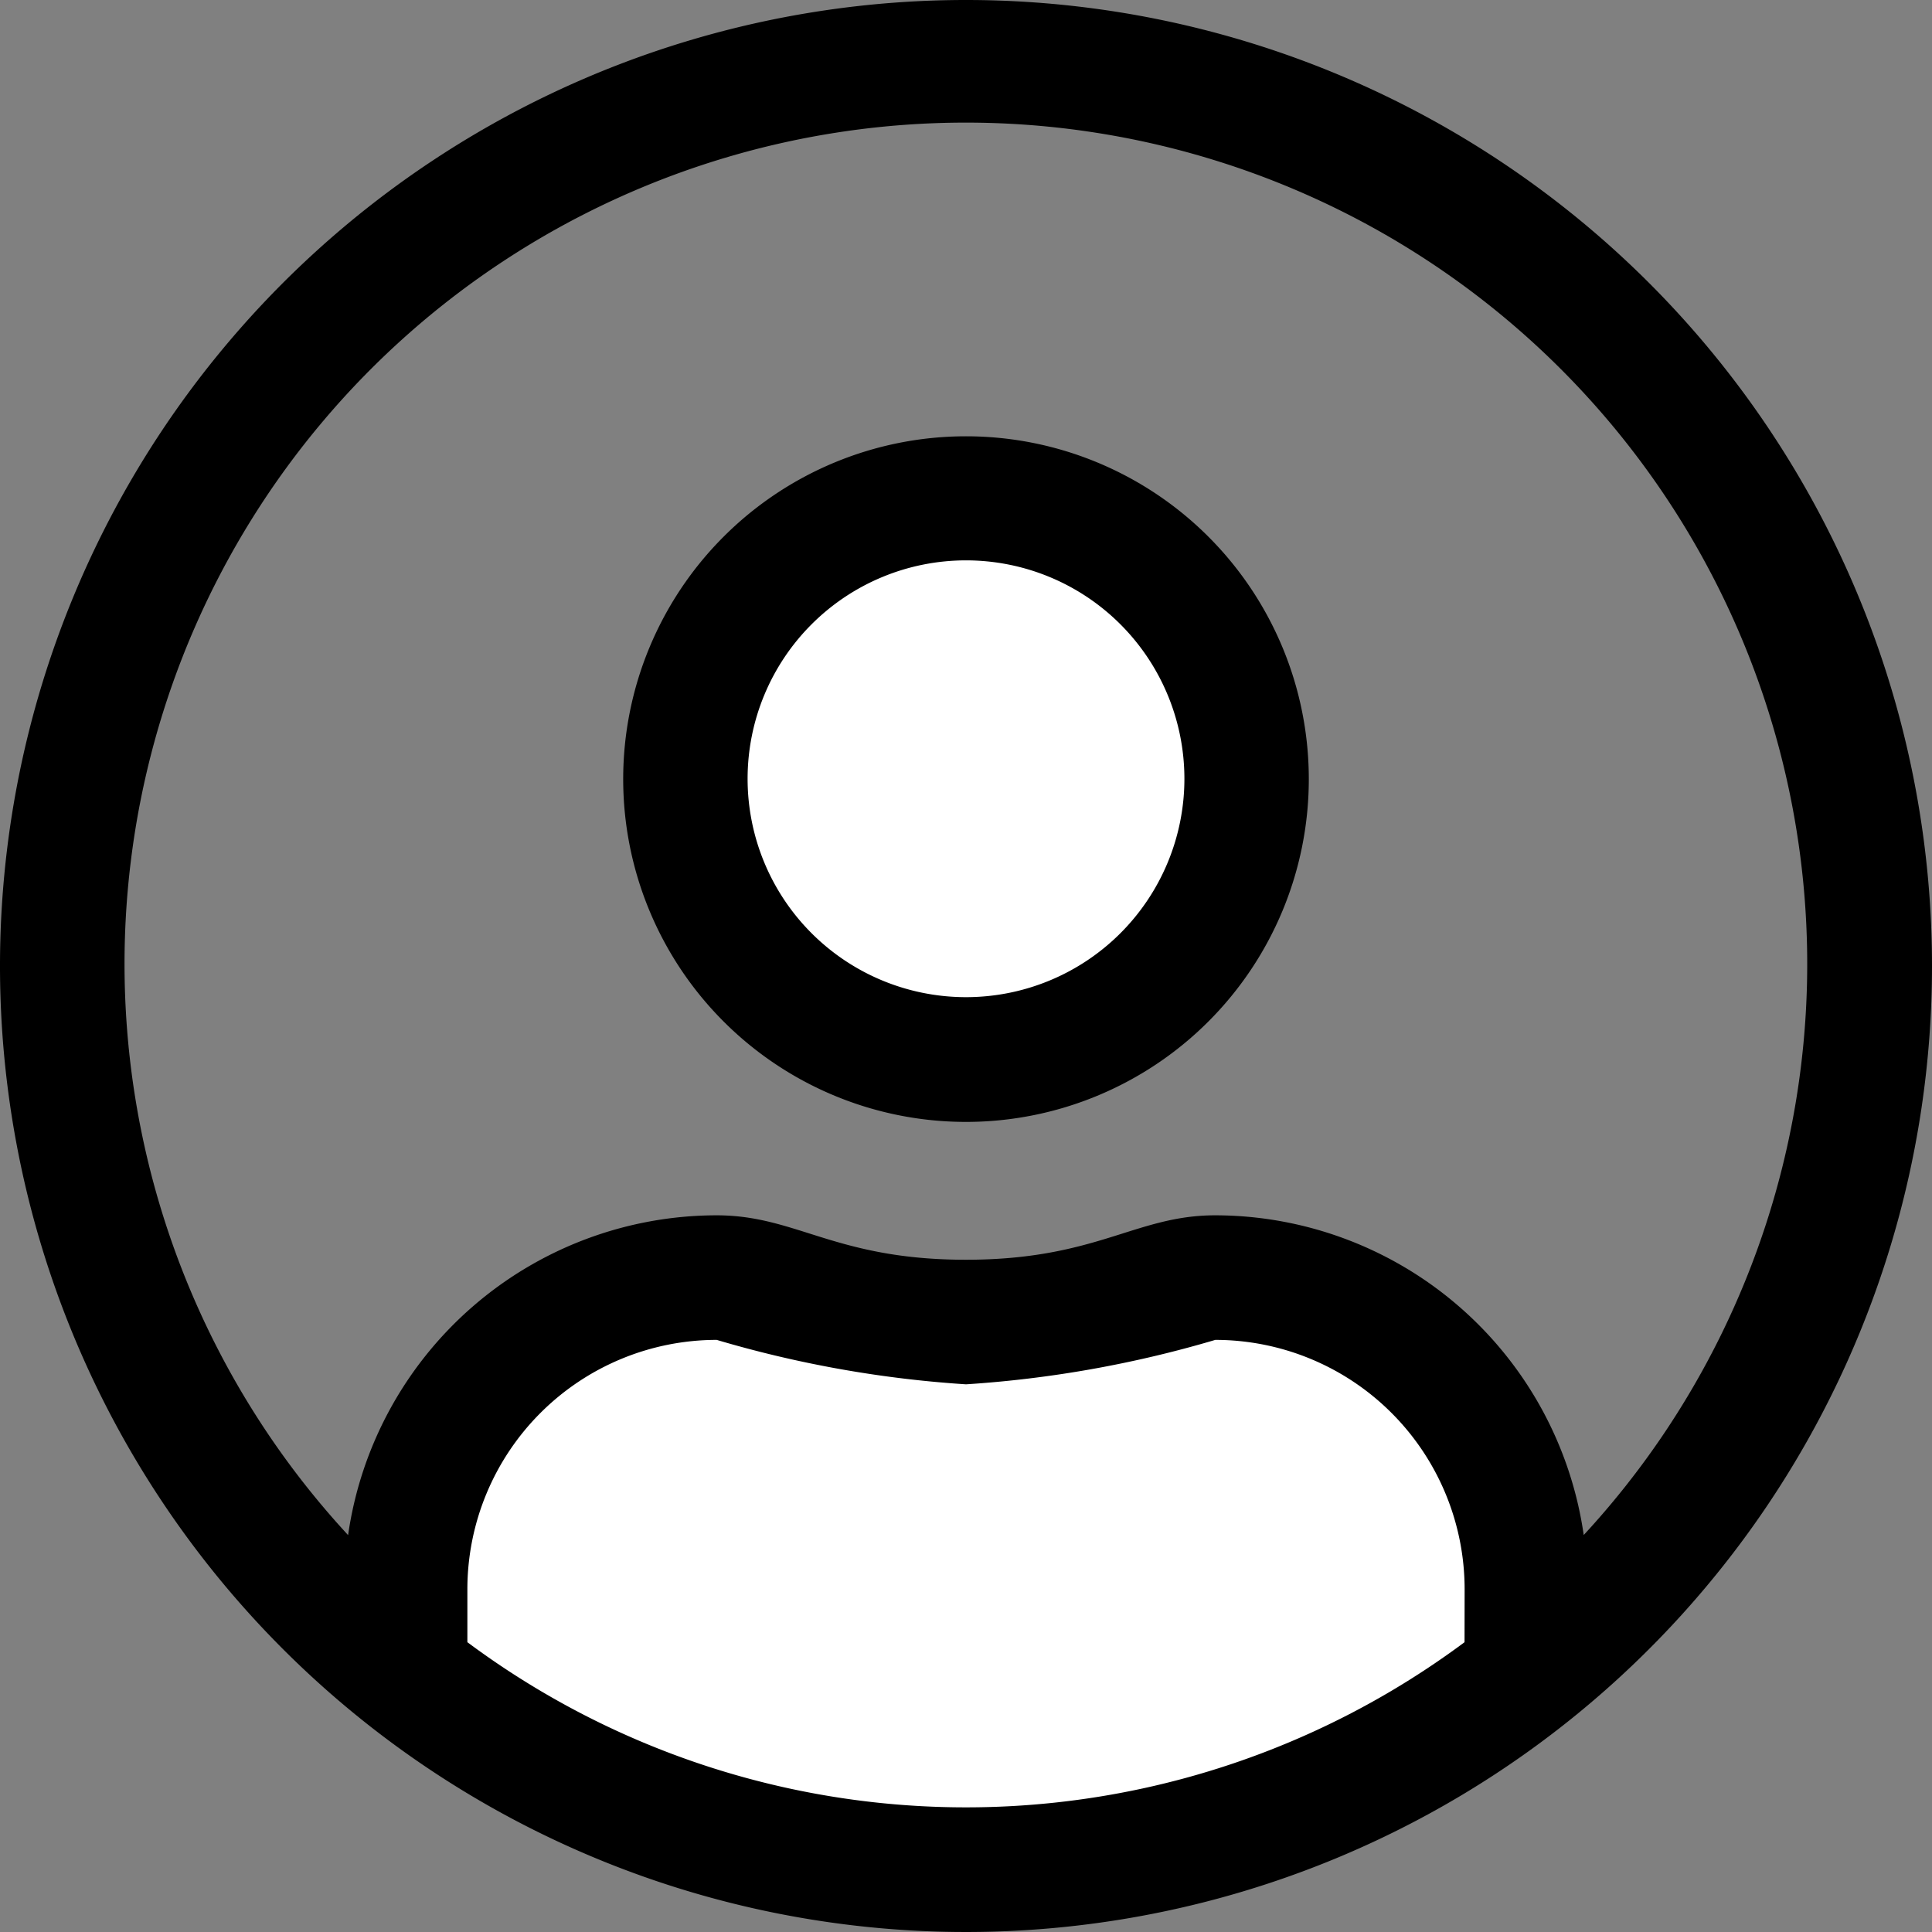 <svg xmlns="http://www.w3.org/2000/svg" width="23" height="23" viewBox="0 0 23 23">
  <rect x="0" y="0" width="23" height="23" fill="#808080" stroke="none"/>
  <g id="Groupe_4" data-name="Groupe 4" transform="translate(-1069.5 -24)">
    <path id="Tracé_2" data-name="Tracé 2" d="M1074.463,43.963V41.95l2.412-2.575h2.338l2.162.5,2.25-.5h2.5l1.412,2.575v2.013l-2.162,1.5-4,.912h-3.088l-2.825-1.588Z" fill="#fff"/>
    <circle id="Ellipse_1" data-name="Ellipse 1" cx="3" cy="3" r="3" transform="translate(1078 30)" fill="#fff"/>
    <path id="user-circle" d="M11.5,8A11.5,11.5,0,1,0,23,19.5,11.5,11.5,0,0,0,11.5,8Zm5.935,19.55a9.942,9.942,0,0,1-11.871,0v-.631a2.97,2.97,0,0,1,2.968-2.968,13.49,13.49,0,0,0,2.968.529,13.49,13.49,0,0,0,2.968-.529,2.97,2.97,0,0,1,2.968,2.968Zm1.419-1.275a4.437,4.437,0,0,0-4.387-3.807c-.951,0-1.41.529-2.968.529s-2.012-.529-2.968-.529a4.437,4.437,0,0,0-4.387,3.807,10.016,10.016,0,1,1,14.709,0ZM11.5,13.194a4.081,4.081,0,1,0,4.081,4.081A4.081,4.081,0,0,0,11.5,13.194Zm0,6.677a2.6,2.6,0,1,1,2.6-2.6A2.6,2.6,0,0,1,11.5,19.871Z" transform="translate(1069.5 16)"/>
  </g>
</svg>
